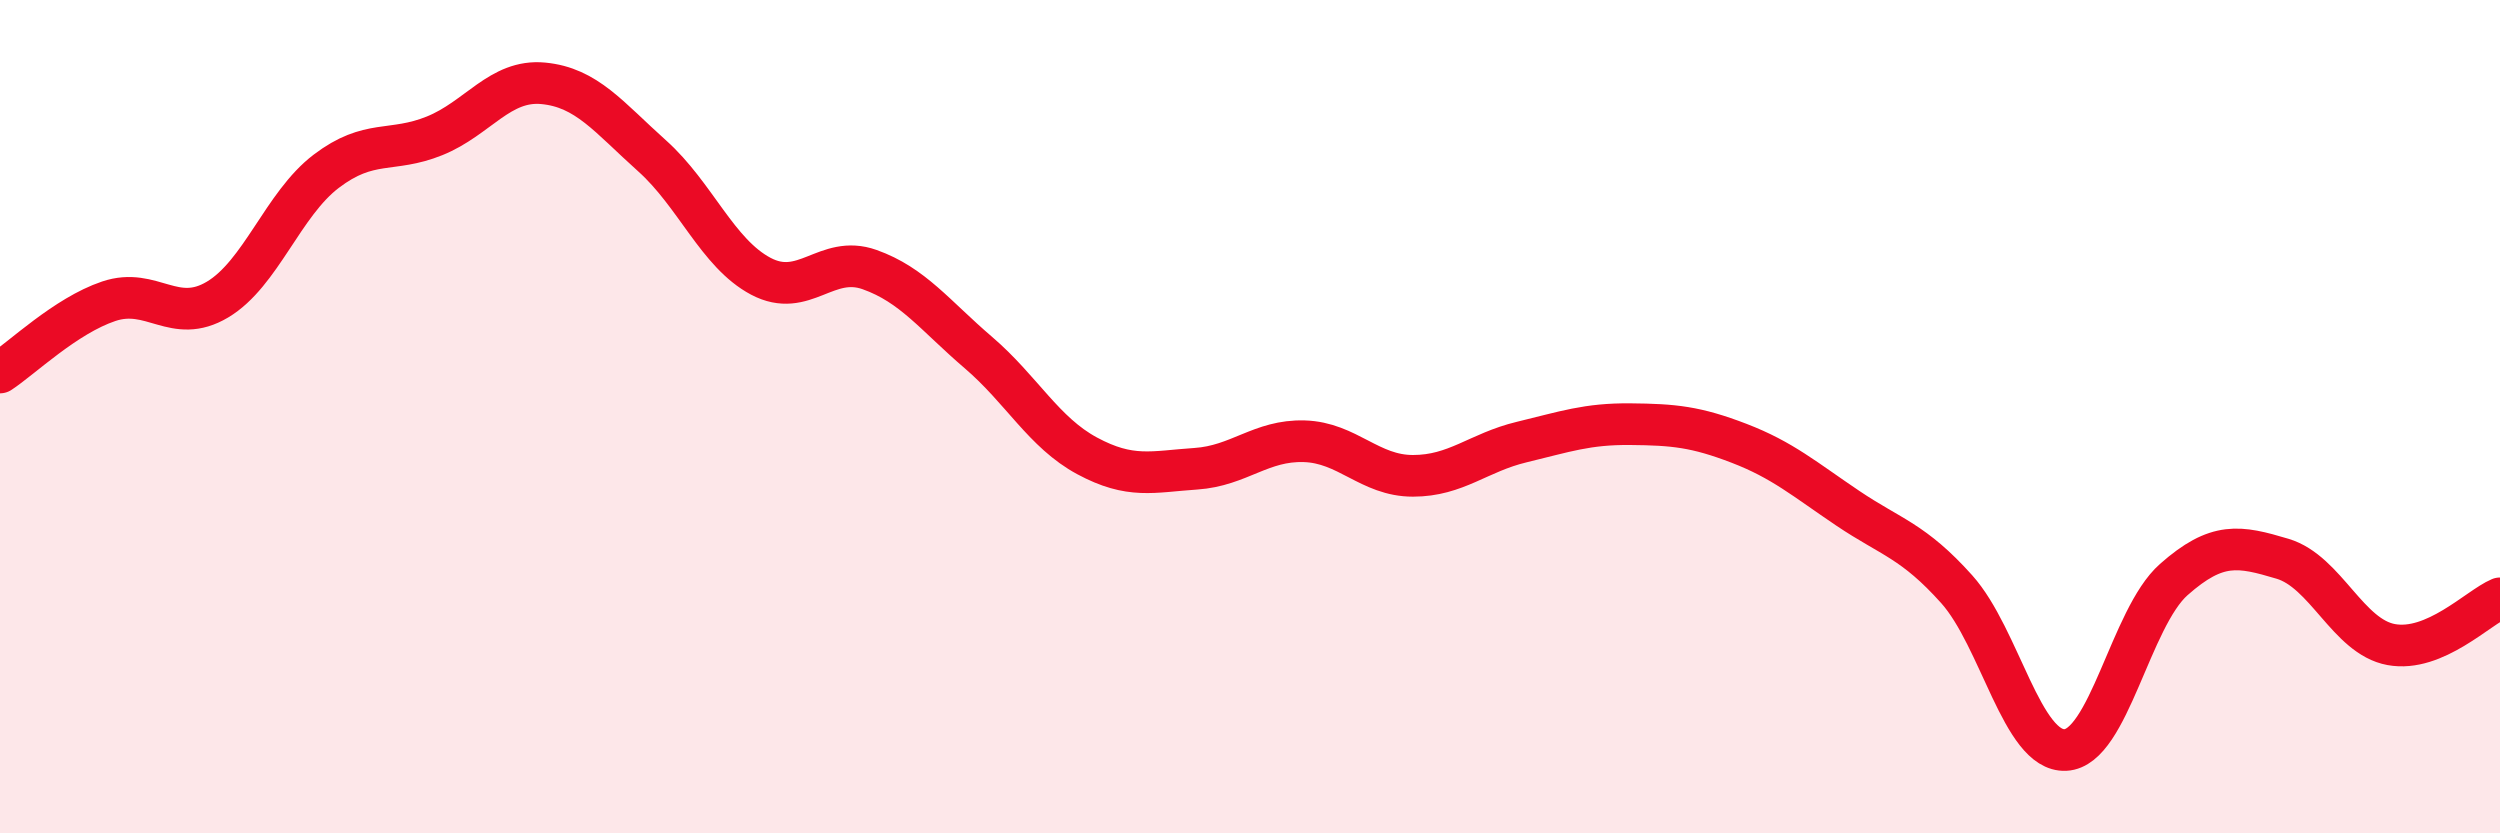 
    <svg width="60" height="20" viewBox="0 0 60 20" xmlns="http://www.w3.org/2000/svg">
      <path
        d="M 0,8.94 C 0.52,8.6 1.57,7.58 2.61,7.23 C 3.65,6.88 4.18,7.81 5.22,7.19 C 6.26,6.57 6.79,4.9 7.83,4.11 C 8.87,3.32 9.39,3.68 10.43,3.26 C 11.47,2.84 12,1.9 13.04,2 C 14.08,2.1 14.61,2.81 15.65,3.74 C 16.69,4.67 17.22,6.08 18.26,6.63 C 19.3,7.18 19.83,6.1 20.87,6.47 C 21.91,6.84 22.44,7.57 23.48,8.46 C 24.52,9.35 25.05,10.38 26.09,10.94 C 27.13,11.5 27.66,11.32 28.7,11.25 C 29.74,11.18 30.26,10.56 31.3,10.59 C 32.34,10.62 32.87,11.42 33.91,11.42 C 34.95,11.42 35.48,10.86 36.52,10.61 C 37.56,10.36 38.09,10.17 39.13,10.18 C 40.17,10.19 40.7,10.24 41.74,10.64 C 42.78,11.04 43.31,11.5 44.35,12.2 C 45.39,12.9 45.92,12.98 46.96,14.14 C 48,15.3 48.53,18.05 49.57,18 C 50.61,17.95 51.13,14.83 52.17,13.91 C 53.21,12.99 53.74,13.1 54.78,13.41 C 55.82,13.72 56.35,15.28 57.39,15.47 C 58.43,15.66 59.48,14.58 60,14.36L60 20L0 20Z"
        fill="#EB0A25"
        opacity="0.1"
        stroke-linecap="round"
        stroke-linejoin="round"
      />
      <path
        d="M 0,8.94 C 0.52,8.6 1.57,7.58 2.61,7.23 C 3.65,6.88 4.18,7.81 5.22,7.19 C 6.26,6.57 6.79,4.9 7.83,4.11 C 8.87,3.32 9.39,3.68 10.43,3.26 C 11.47,2.84 12,1.9 13.04,2 C 14.08,2.1 14.61,2.81 15.65,3.74 C 16.69,4.67 17.22,6.08 18.26,6.63 C 19.3,7.18 19.83,6.1 20.87,6.47 C 21.91,6.84 22.44,7.57 23.48,8.46 C 24.52,9.35 25.05,10.38 26.09,10.94 C 27.13,11.5 27.66,11.32 28.7,11.25 C 29.74,11.18 30.26,10.56 31.3,10.59 C 32.34,10.62 32.87,11.42 33.91,11.42 C 34.95,11.42 35.48,10.86 36.52,10.61 C 37.56,10.36 38.09,10.17 39.13,10.18 C 40.17,10.19 40.7,10.24 41.74,10.64 C 42.78,11.04 43.31,11.5 44.35,12.2 C 45.39,12.9 45.92,12.98 46.96,14.14 C 48,15.3 48.53,18.05 49.57,18 C 50.61,17.95 51.13,14.83 52.17,13.91 C 53.21,12.99 53.74,13.1 54.78,13.41 C 55.82,13.72 56.35,15.28 57.39,15.47 C 58.43,15.66 59.48,14.58 60,14.36"
        stroke="#EB0A25"
        stroke-width="1"
        fill="none"
        stroke-linecap="round"
        stroke-linejoin="round"
      />
    </svg>
  